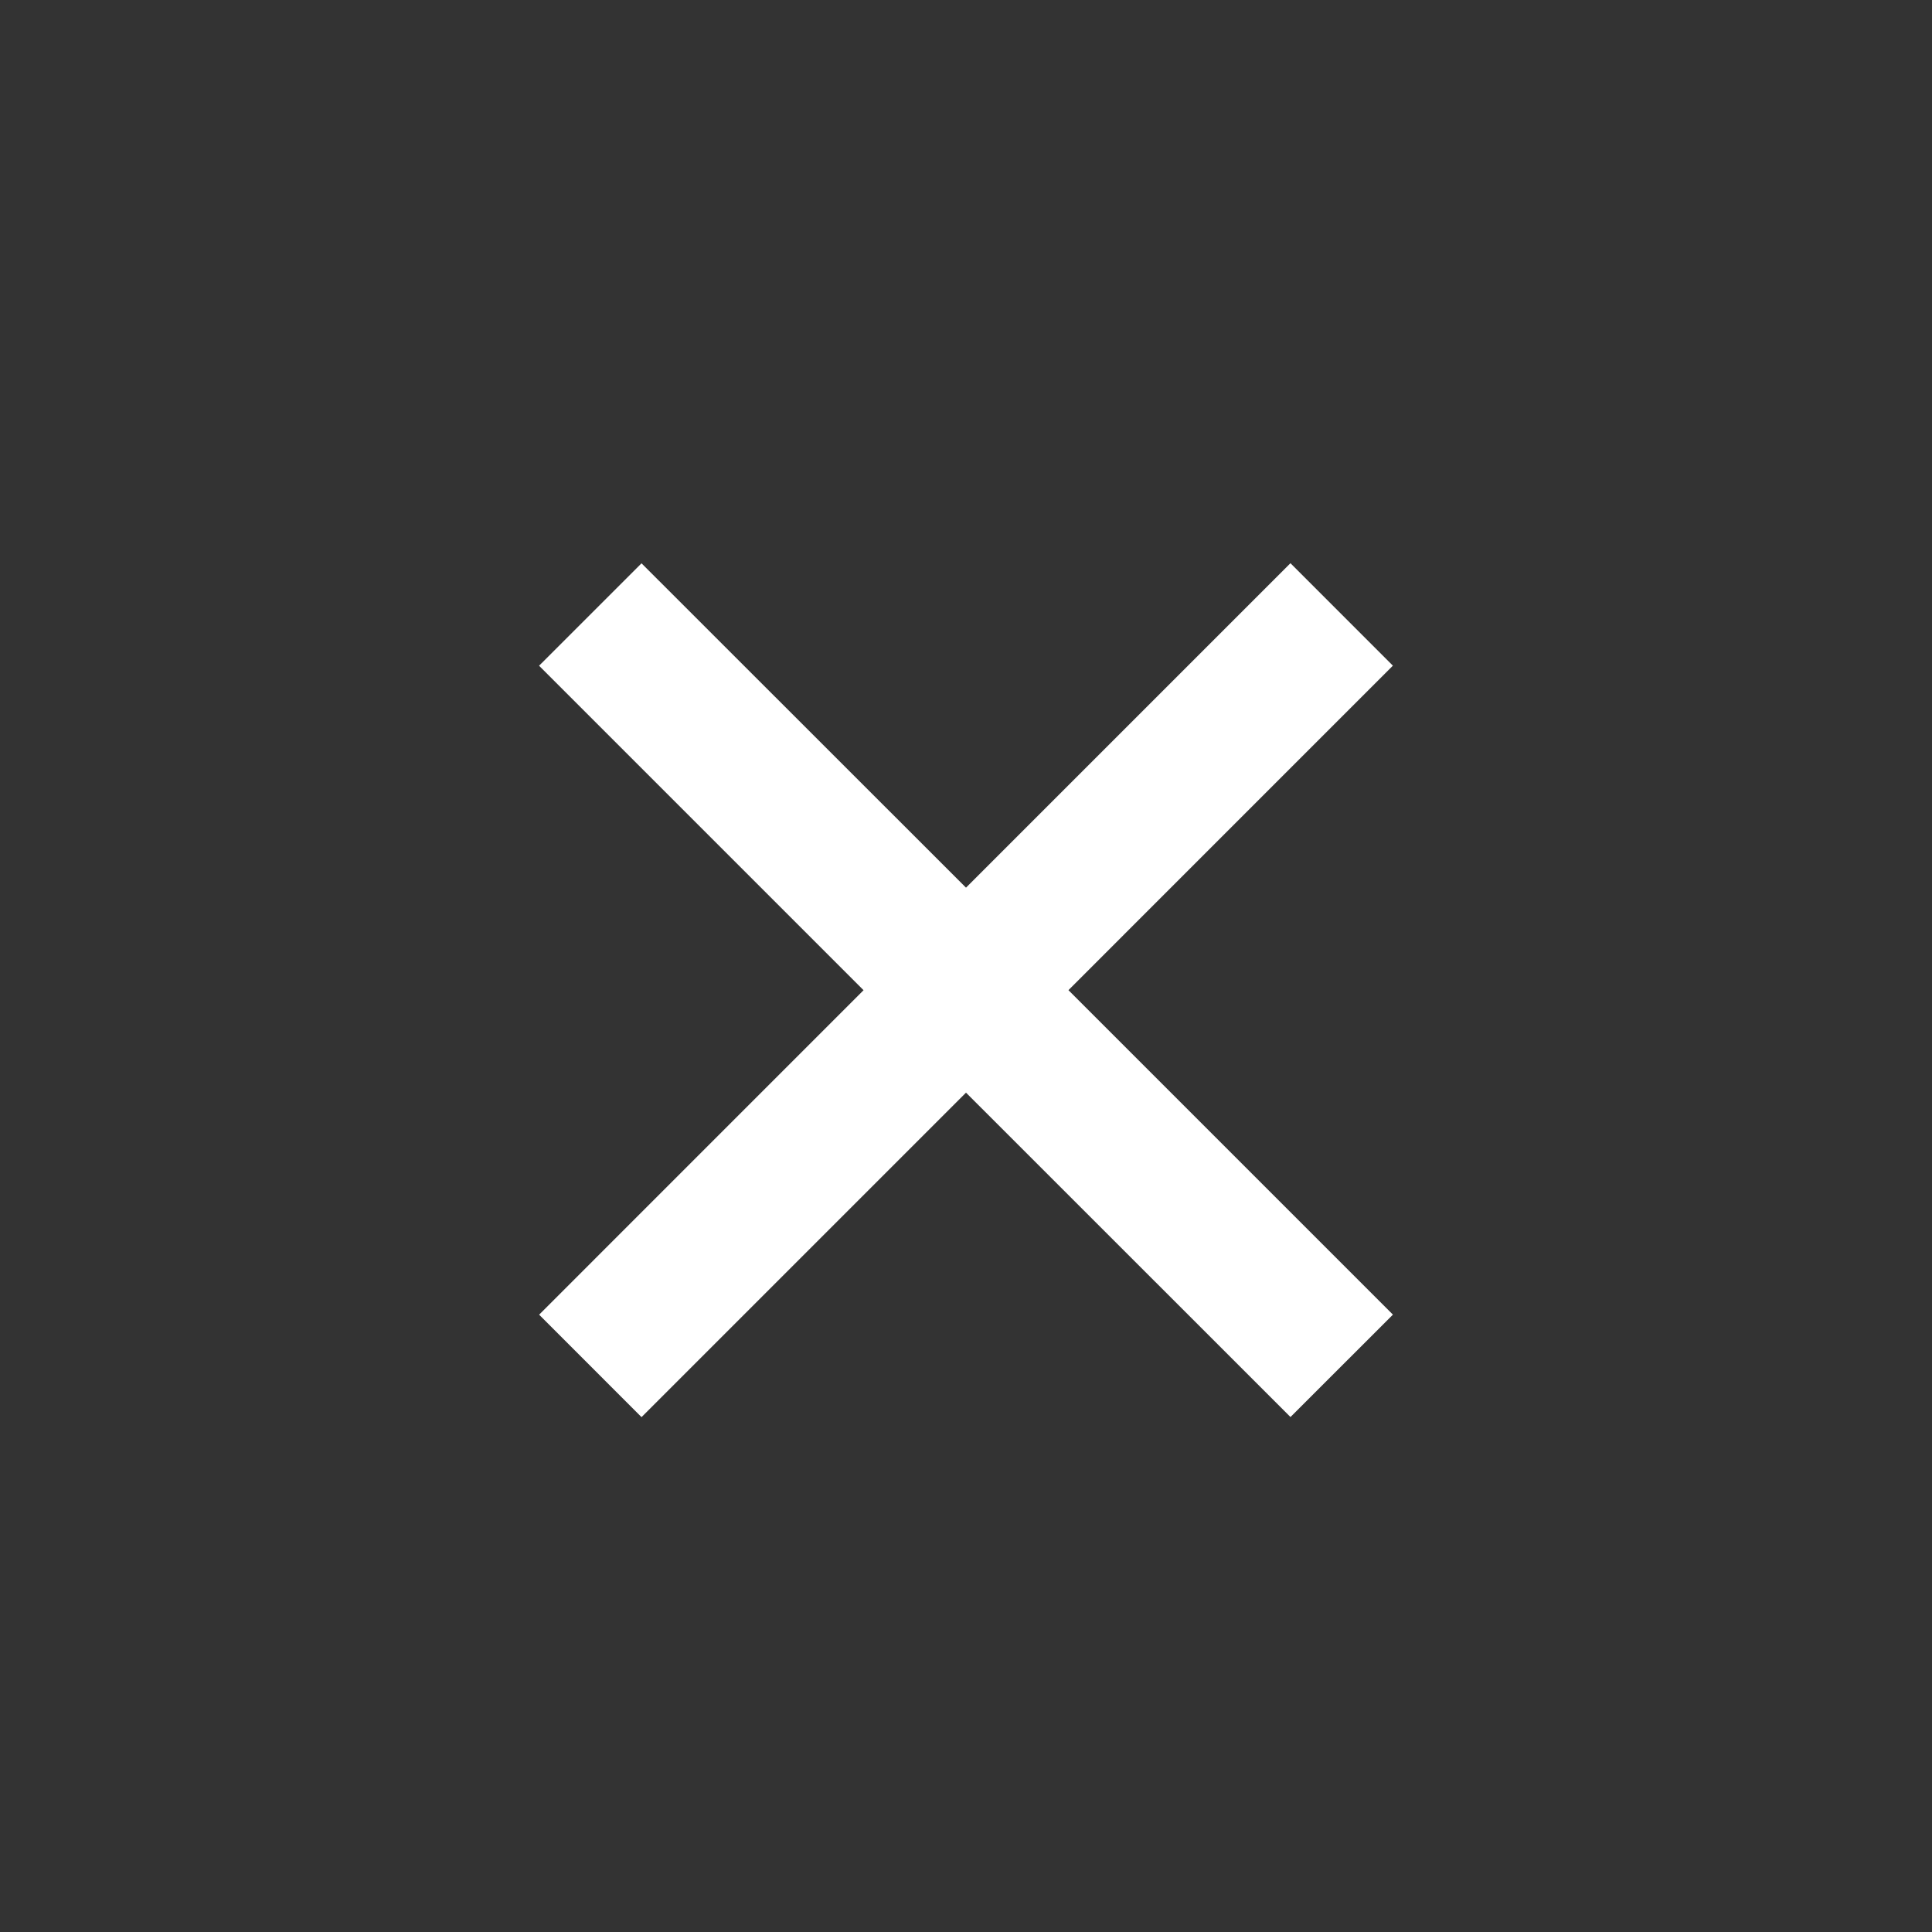 <svg width="40" height="40" viewBox="0 0 40 40" xmlns="http://www.w3.org/2000/svg"><rect x="0" y="0" width="40" height="40" fill="#333333" stroke="none"/><path d="M26.718 11.661l2.12 2.121-6.717 6.718 6.718 6.718-2.121 2.12L20 22.622l-6.718 6.718-2.12-2.121 6.717-6.718-6.718-6.718 2.121-2.12L20 18.378l6.718-6.718z" fill="#FFF" fill-rule="evenodd"/></svg>